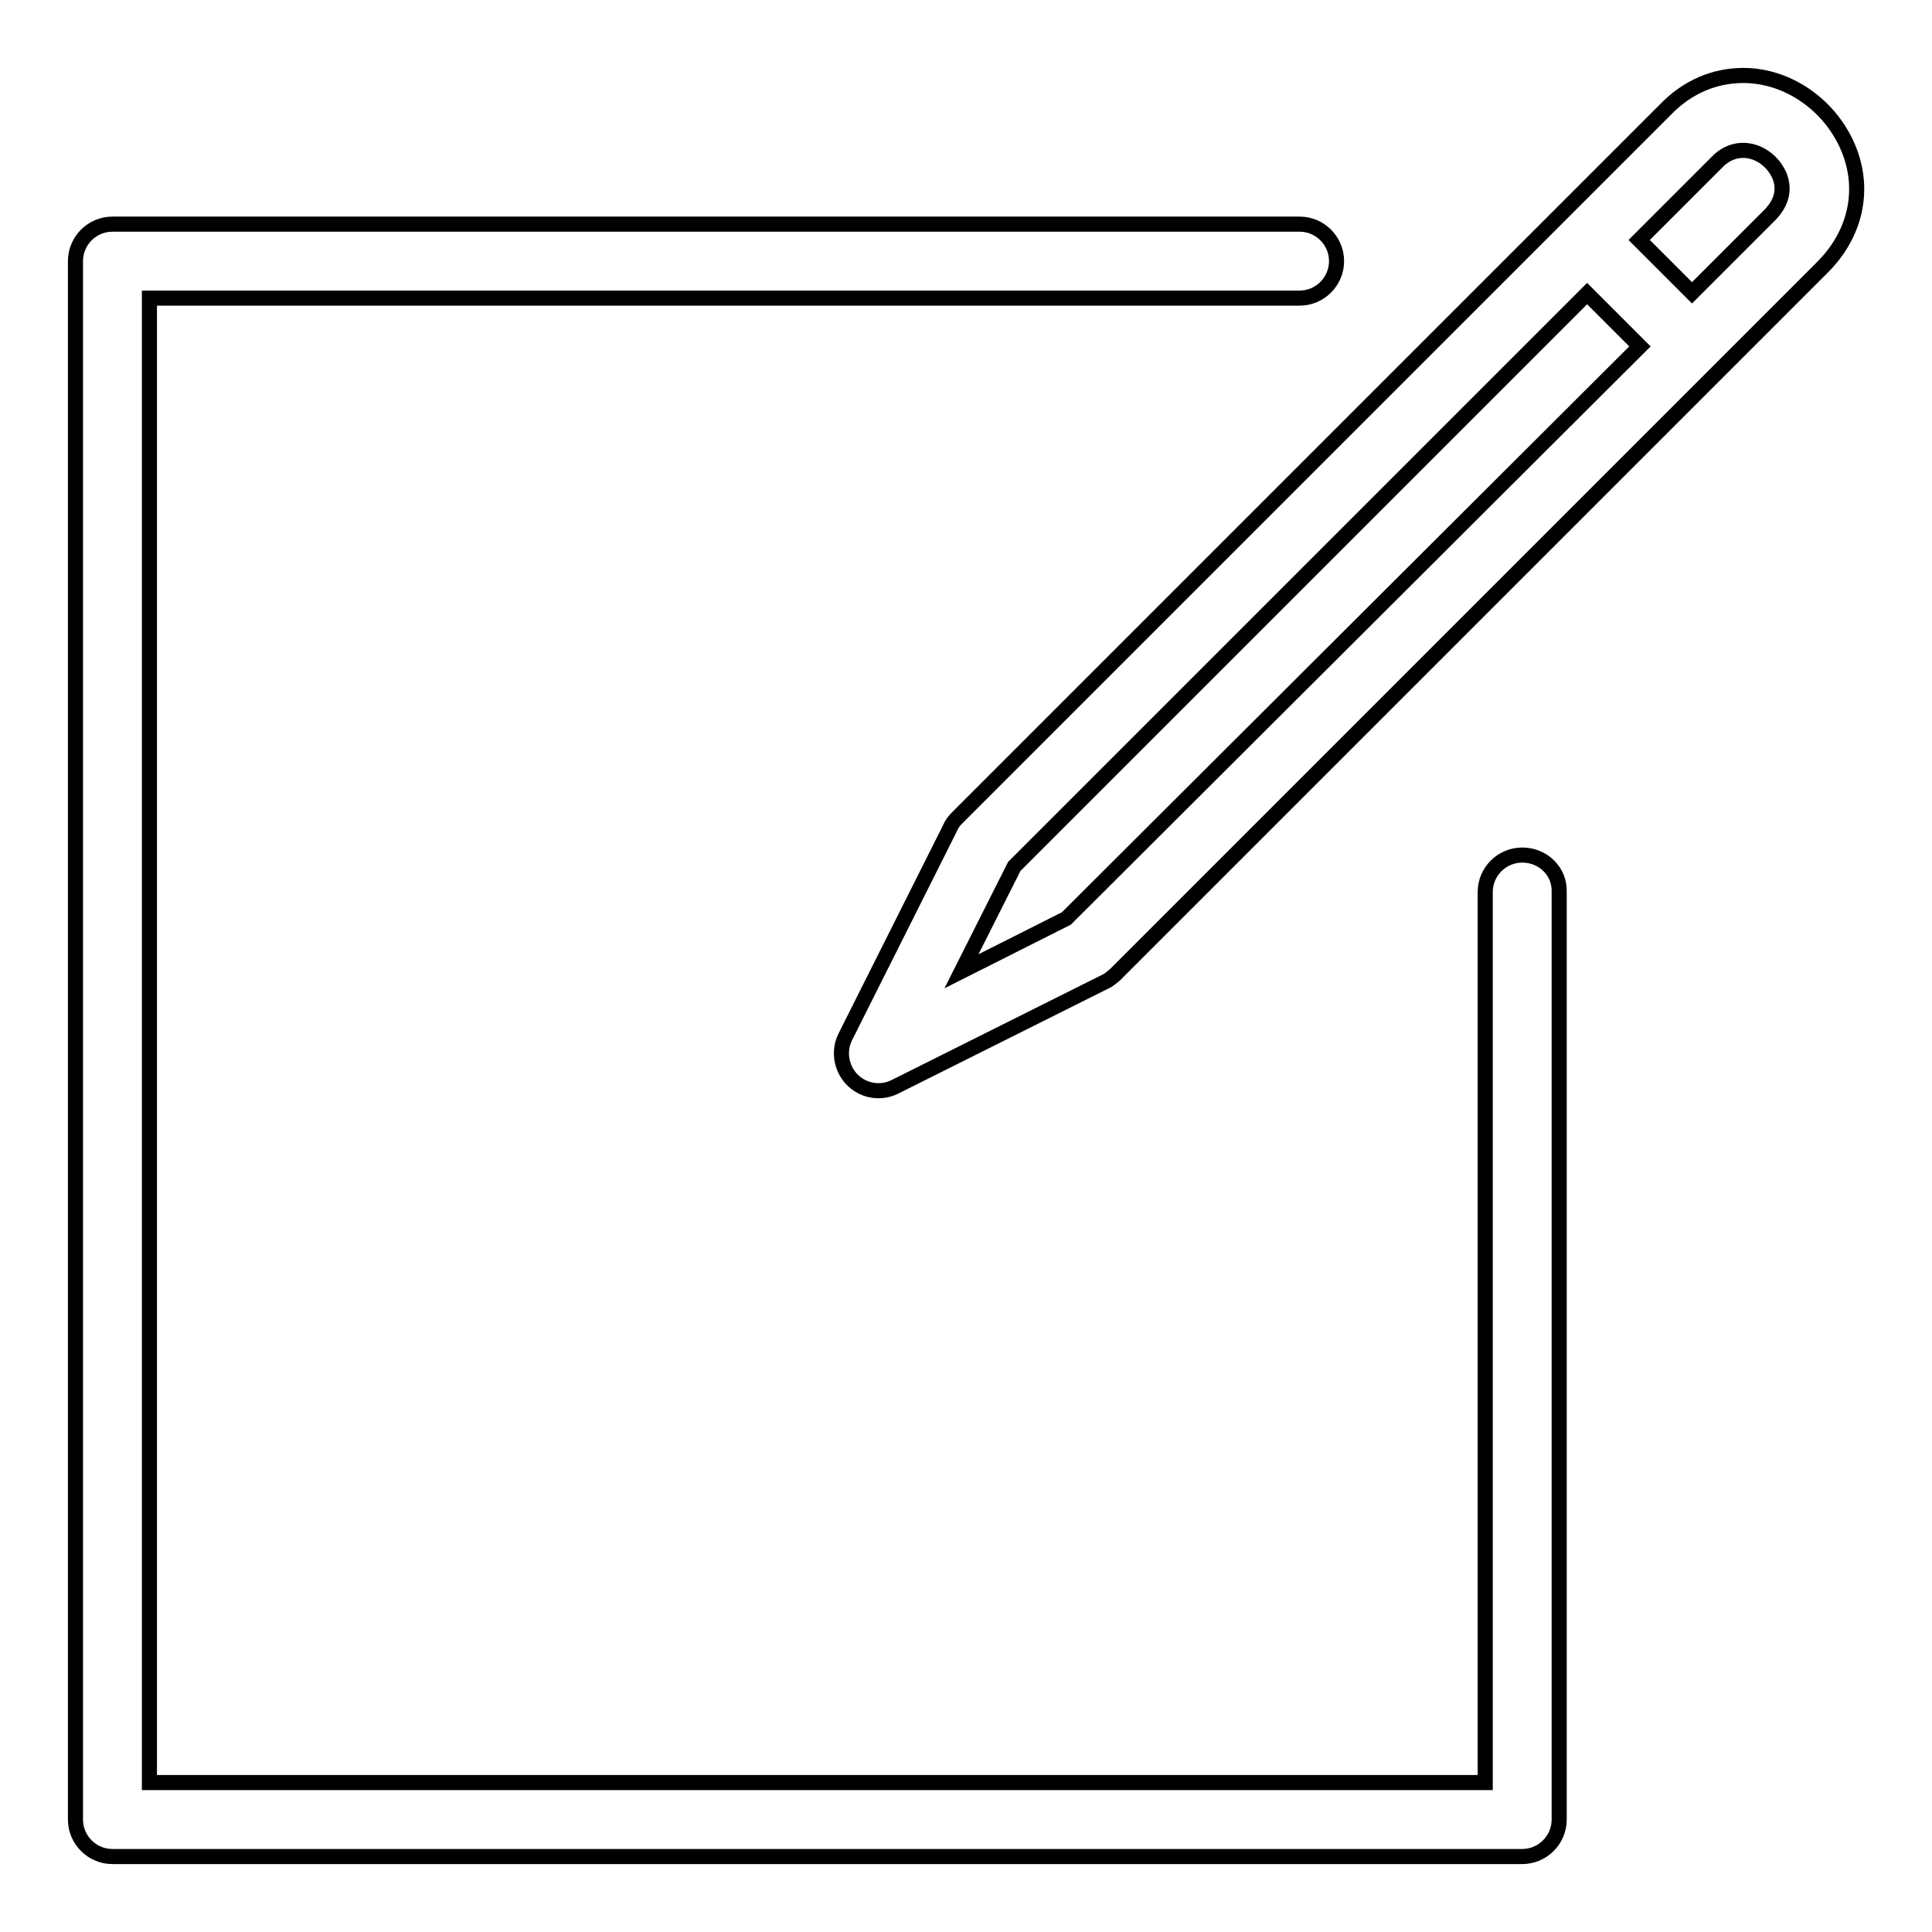 <?xml version="1.0" encoding="utf-8"?>
<!-- Svg Vector Icons : http://www.onlinewebfonts.com/icon -->
<!DOCTYPE svg PUBLIC "-//W3C//DTD SVG 1.1//EN" "http://www.w3.org/Graphics/SVG/1.1/DTD/svg11.dtd">
<svg version="1.1" xmlns="http://www.w3.org/2000/svg" xmlns:xlink="http://www.w3.org/1999/xlink" x="0px" y="0px" viewBox="0 0 256 256" enable-background="new 0 0 256 256" xml:space="preserve">
<g> <path stroke-width="2" fill-opacity="0" stroke="#000000"  d="M201.7,113.3c-2.7,0-4.9,2.2-4.9,4.9v118h-177V39.5h152.4c2.7,0,4.9-2.2,4.9-4.9s-2.2-4.9-4.9-4.9H14.9 c-2.7,0-4.9,2.2-4.9,4.9l0,0v206.5c0,2.7,2.2,4.9,4.9,4.9h186.8c2.7,0,4.9-2.2,4.9-4.9V118.2C206.7,115.5,204.5,113.3,201.7,113.3z "/> <path stroke-width="2" fill-opacity="0" stroke="#000000"  d="M244.9,19.6c-2.4-5.7-8-9.6-13.9-9.6c-3.8,0-7.4,1.5-10.3,4.5l-93.9,93.9c-0.4,0.4-0.7,0.8-0.9,1.3 L112,137.4c-1.2,2.4-0.2,5.4,2.2,6.6c1.4,0.7,3,0.7,4.4,0l27.8-13.9c0.5-0.2,0.9-0.6,1.3-0.9l79.9-79.9l0,0l0,0l13.9-13.9 C245.9,31,247.2,25.1,244.9,19.6L244.9,19.6z M141.3,121.7l-13.9,7l7-13.9l75.9-75.9l7,7L141.3,121.7z M234.6,28.4l-10.4,10.4l-7-7 l10.4-10.4c2.8-2.8,6.8-1.3,8.2,1.9C236.5,25.1,236.1,26.8,234.6,28.4z"/></g>
</svg>